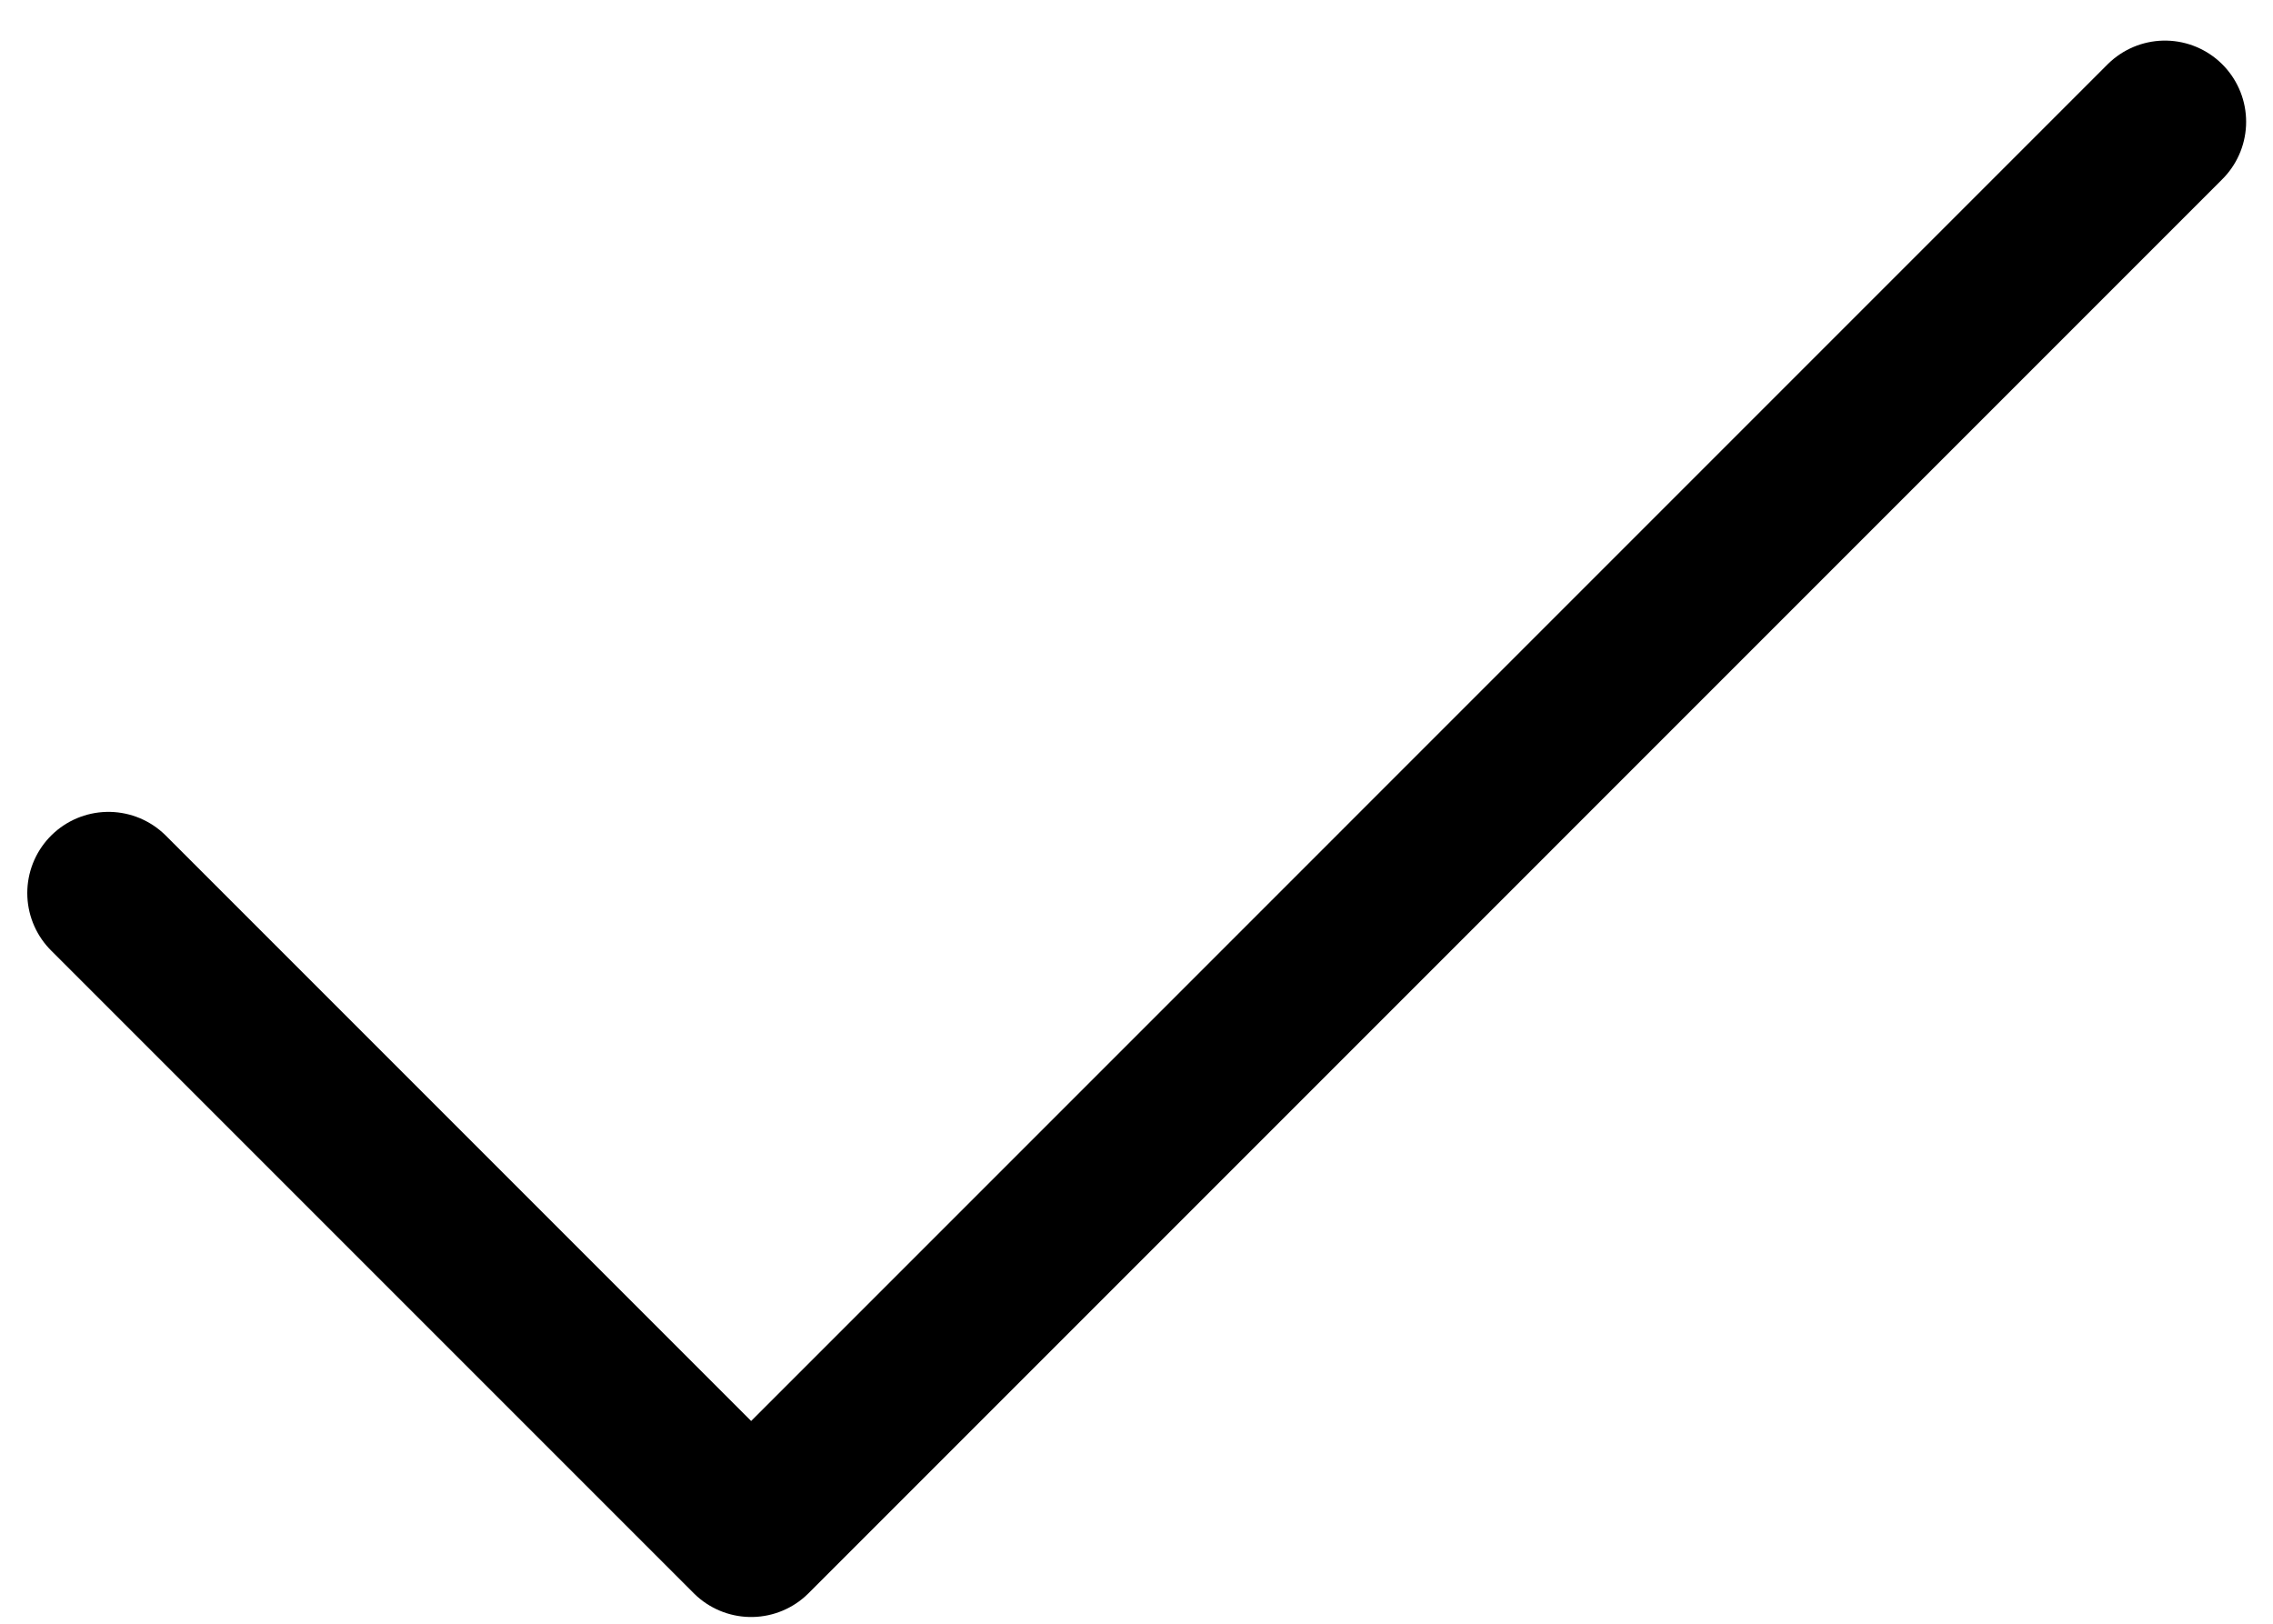 <svg width="28" height="20" viewBox="0 0 28 20" fill="none" xmlns="http://www.w3.org/2000/svg">
<path d="M26.669 1.5L9.253 18.917L1.336 11" stroke="black" stroke-width="2" stroke-linecap="round" stroke-linejoin="round"/>
</svg>
